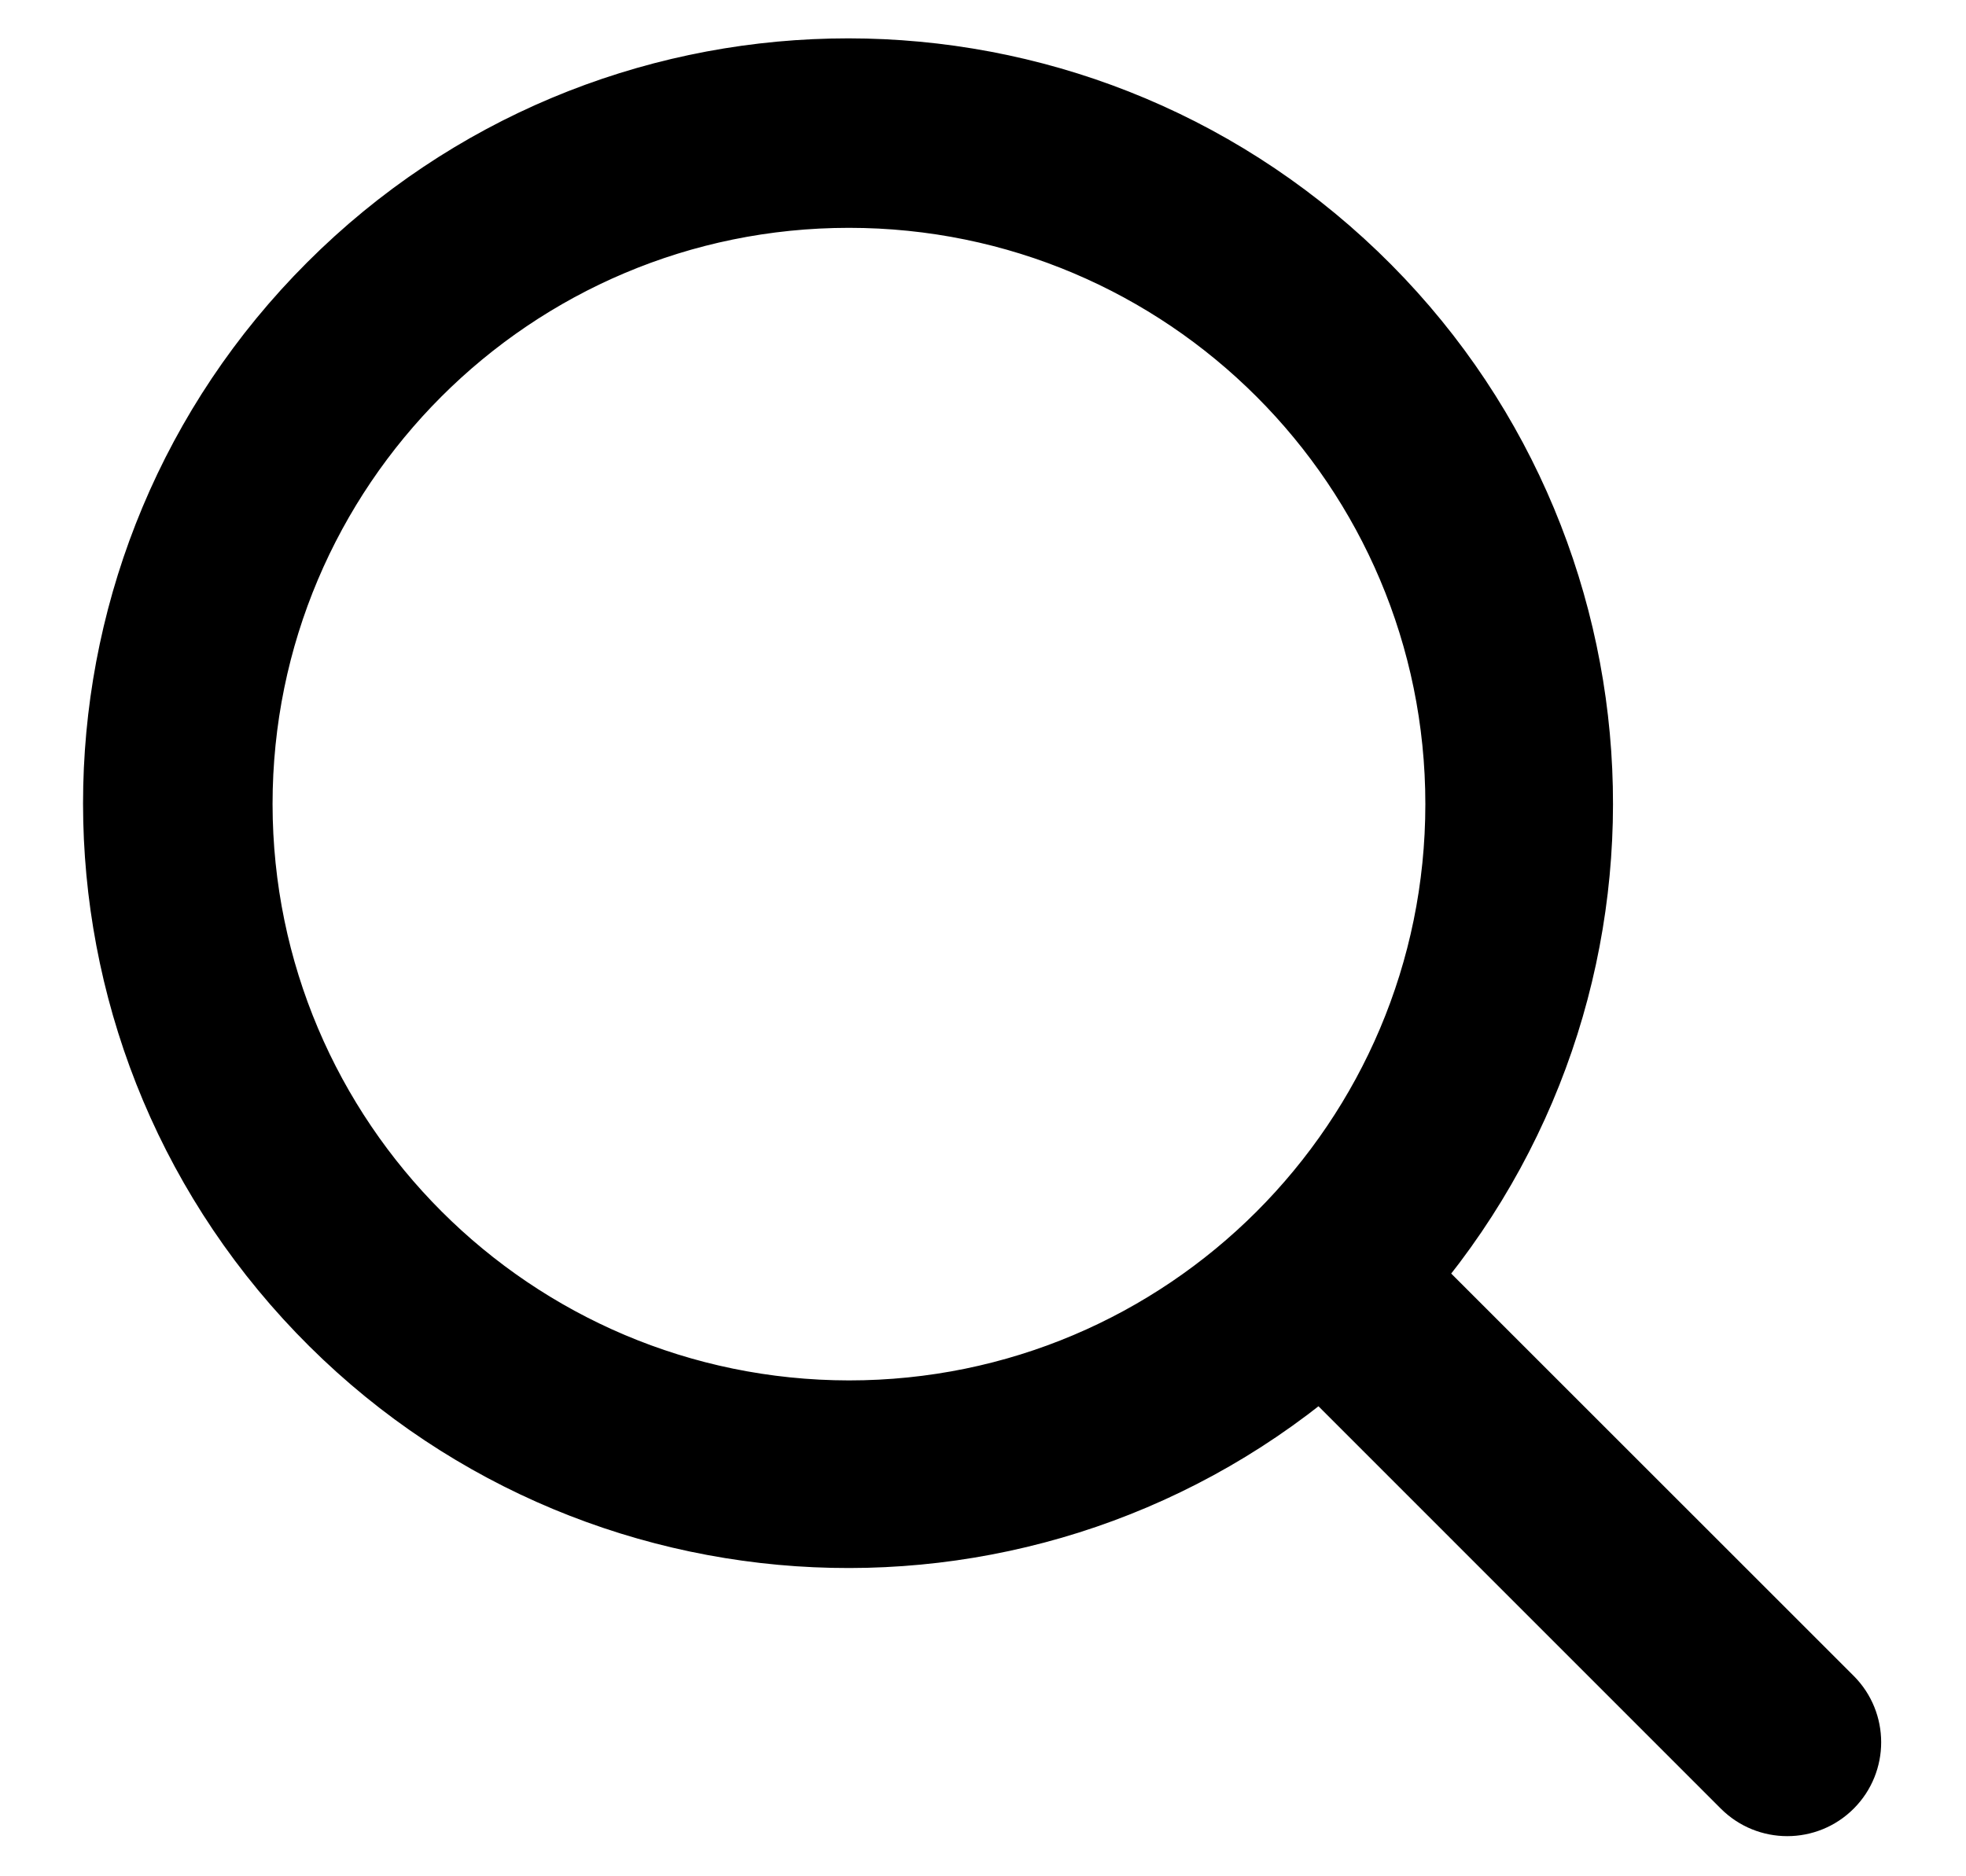 <?xml version="1.0" encoding="UTF-8"?>
<svg xmlns="http://www.w3.org/2000/svg" width="22" height="21" viewBox="0 0 22 21" fill="none">
  <path fill-rule="evenodd" clip-rule="evenodd" d="M20.531 18.969L15.837 14.276C18.663 10.883 18.32 5.867 15.059 2.889C11.798 -0.088 6.771 0.026 3.649 3.149C0.526 6.271 0.412 11.298 3.389 14.559C6.367 17.82 11.383 18.163 14.776 15.337L19.469 20.031C19.762 20.324 20.238 20.324 20.531 20.031C20.824 19.738 20.824 19.262 20.531 18.969ZM2.75 9C2.75 5.272 5.772 2.25 9.5 2.25C13.228 2.25 16.25 5.272 16.25 9C16.25 12.728 13.228 15.75 9.5 15.75C5.774 15.746 2.754 12.726 2.75 9Z" fill="black" stroke="black" stroke-width="0.6"></path>
</svg>
